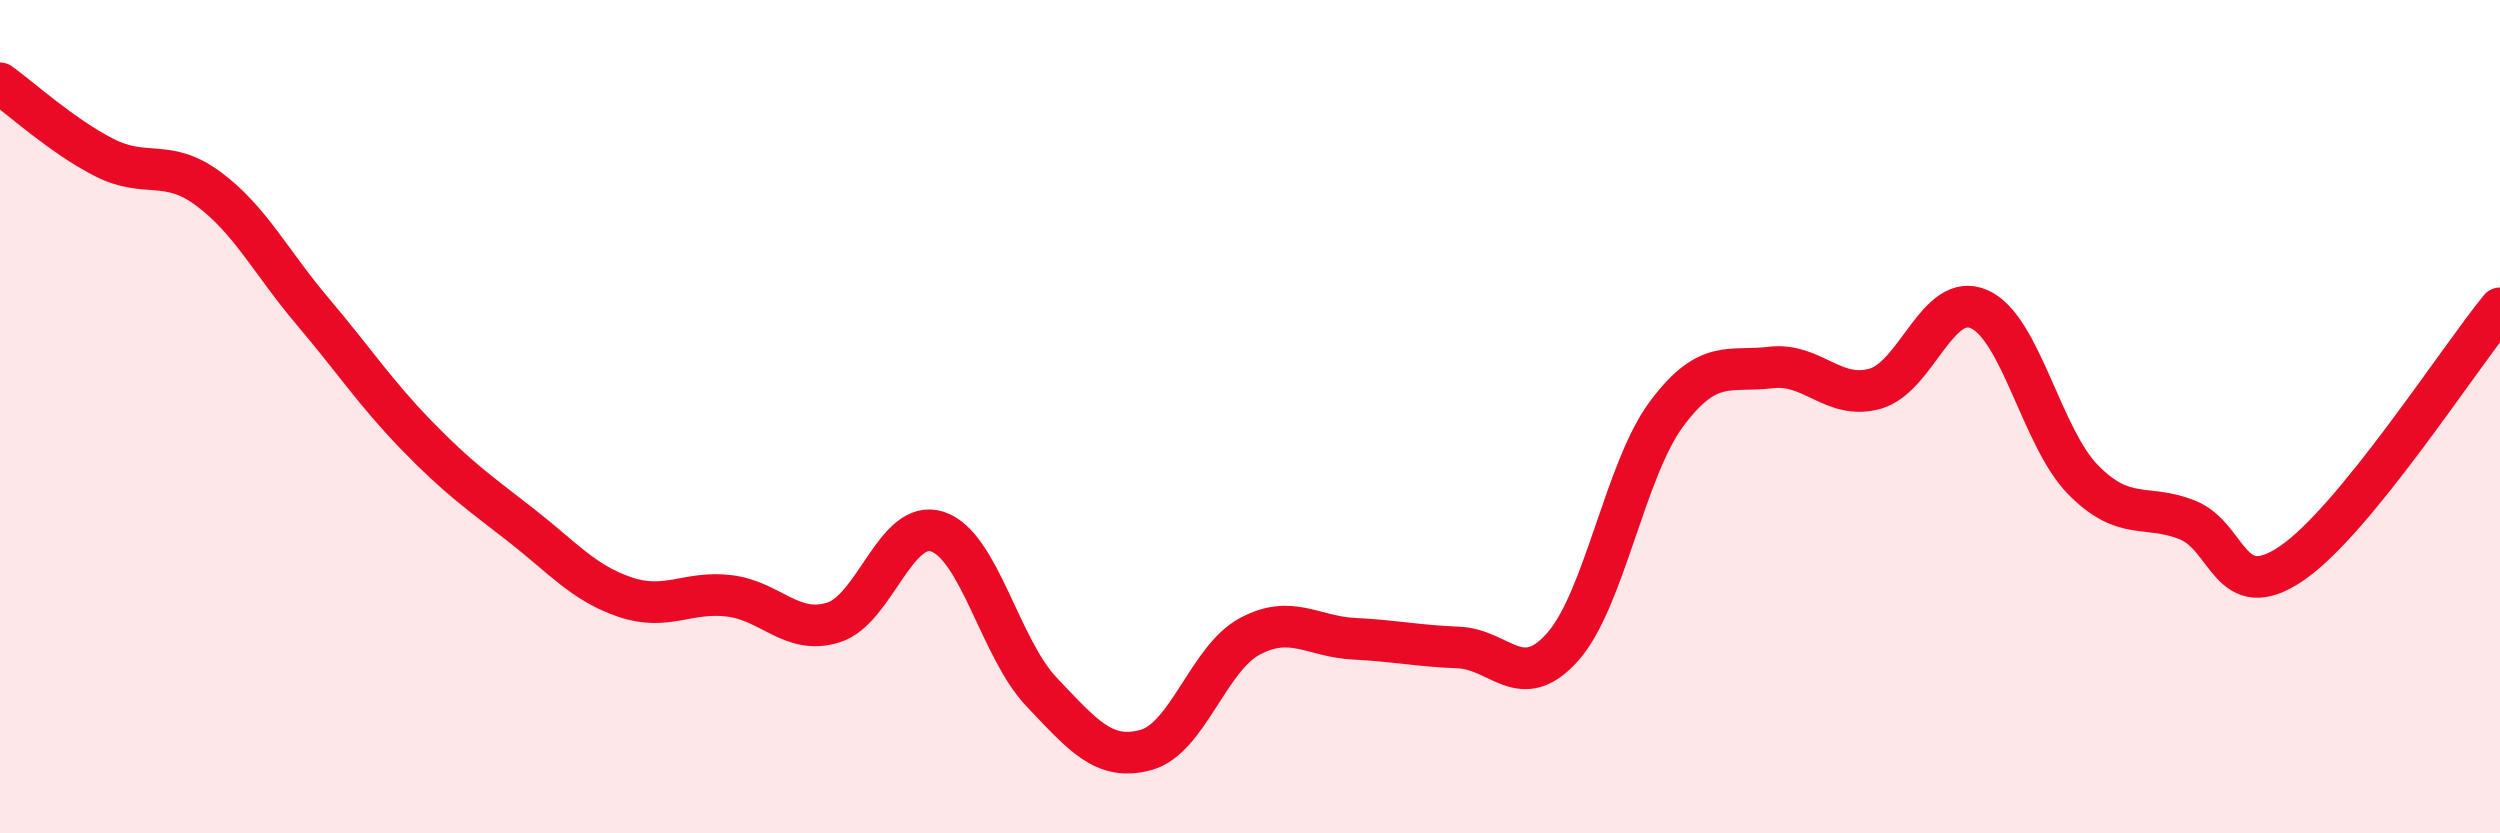 
    <svg width="60" height="20" viewBox="0 0 60 20" xmlns="http://www.w3.org/2000/svg">
      <path
        d="M 0,2 C 0.5,2.36 1.5,3.27 2.5,3.78 C 3.5,4.29 4,3.79 5,4.53 C 6,5.27 6.5,6.29 7.5,7.47 C 8.5,8.65 9,9.42 10,10.45 C 11,11.48 11.5,11.82 12.5,12.6 C 13.5,13.38 14,13.99 15,14.33 C 16,14.67 16.5,14.18 17.5,14.3 C 18.5,14.42 19,15.25 20,14.94 C 21,14.63 21.5,12.43 22.5,12.76 C 23.5,13.09 24,15.56 25,16.61 C 26,17.66 26.5,18.27 27.5,18 C 28.5,17.73 29,15.8 30,15.27 C 31,14.74 31.5,15.28 32.5,15.33 C 33.5,15.38 34,15.5 35,15.54 C 36,15.58 36.5,16.65 37.5,15.53 C 38.5,14.41 39,11.27 40,9.93 C 41,8.59 41.5,8.94 42.5,8.82 C 43.5,8.7 44,9.61 45,9.33 C 46,9.05 46.5,6.98 47.5,7.42 C 48.5,7.86 49,10.51 50,11.52 C 51,12.53 51.5,12.08 52.5,12.48 C 53.5,12.88 53.5,14.54 55,13.52 C 56.5,12.5 59,8.62 60,7.4L60 20L0 20Z"
        fill="#EB0A25"
        opacity="0.1"
        stroke-linecap="round"
        stroke-linejoin="round"
      />
      <path
        d="M 0,2 C 0.5,2.36 1.5,3.27 2.5,3.78 C 3.5,4.29 4,3.79 5,4.53 C 6,5.27 6.5,6.29 7.5,7.47 C 8.5,8.65 9,9.42 10,10.45 C 11,11.48 11.5,11.82 12.5,12.6 C 13.5,13.38 14,13.99 15,14.33 C 16,14.67 16.5,14.18 17.5,14.3 C 18.5,14.42 19,15.25 20,14.94 C 21,14.63 21.5,12.43 22.5,12.76 C 23.5,13.09 24,15.56 25,16.61 C 26,17.66 26.5,18.27 27.5,18 C 28.5,17.73 29,15.8 30,15.27 C 31,14.74 31.5,15.28 32.5,15.33 C 33.5,15.38 34,15.5 35,15.54 C 36,15.58 36.5,16.65 37.5,15.53 C 38.5,14.41 39,11.27 40,9.93 C 41,8.59 41.5,8.94 42.5,8.82 C 43.5,8.7 44,9.61 45,9.33 C 46,9.05 46.5,6.98 47.5,7.42 C 48.5,7.86 49,10.51 50,11.52 C 51,12.53 51.5,12.08 52.5,12.48 C 53.5,12.88 53.5,14.54 55,13.52 C 56.5,12.5 59,8.62 60,7.4"
        stroke="#EB0A25"
        stroke-width="1"
        fill="none"
        stroke-linecap="round"
        stroke-linejoin="round"
      />
    </svg>
  